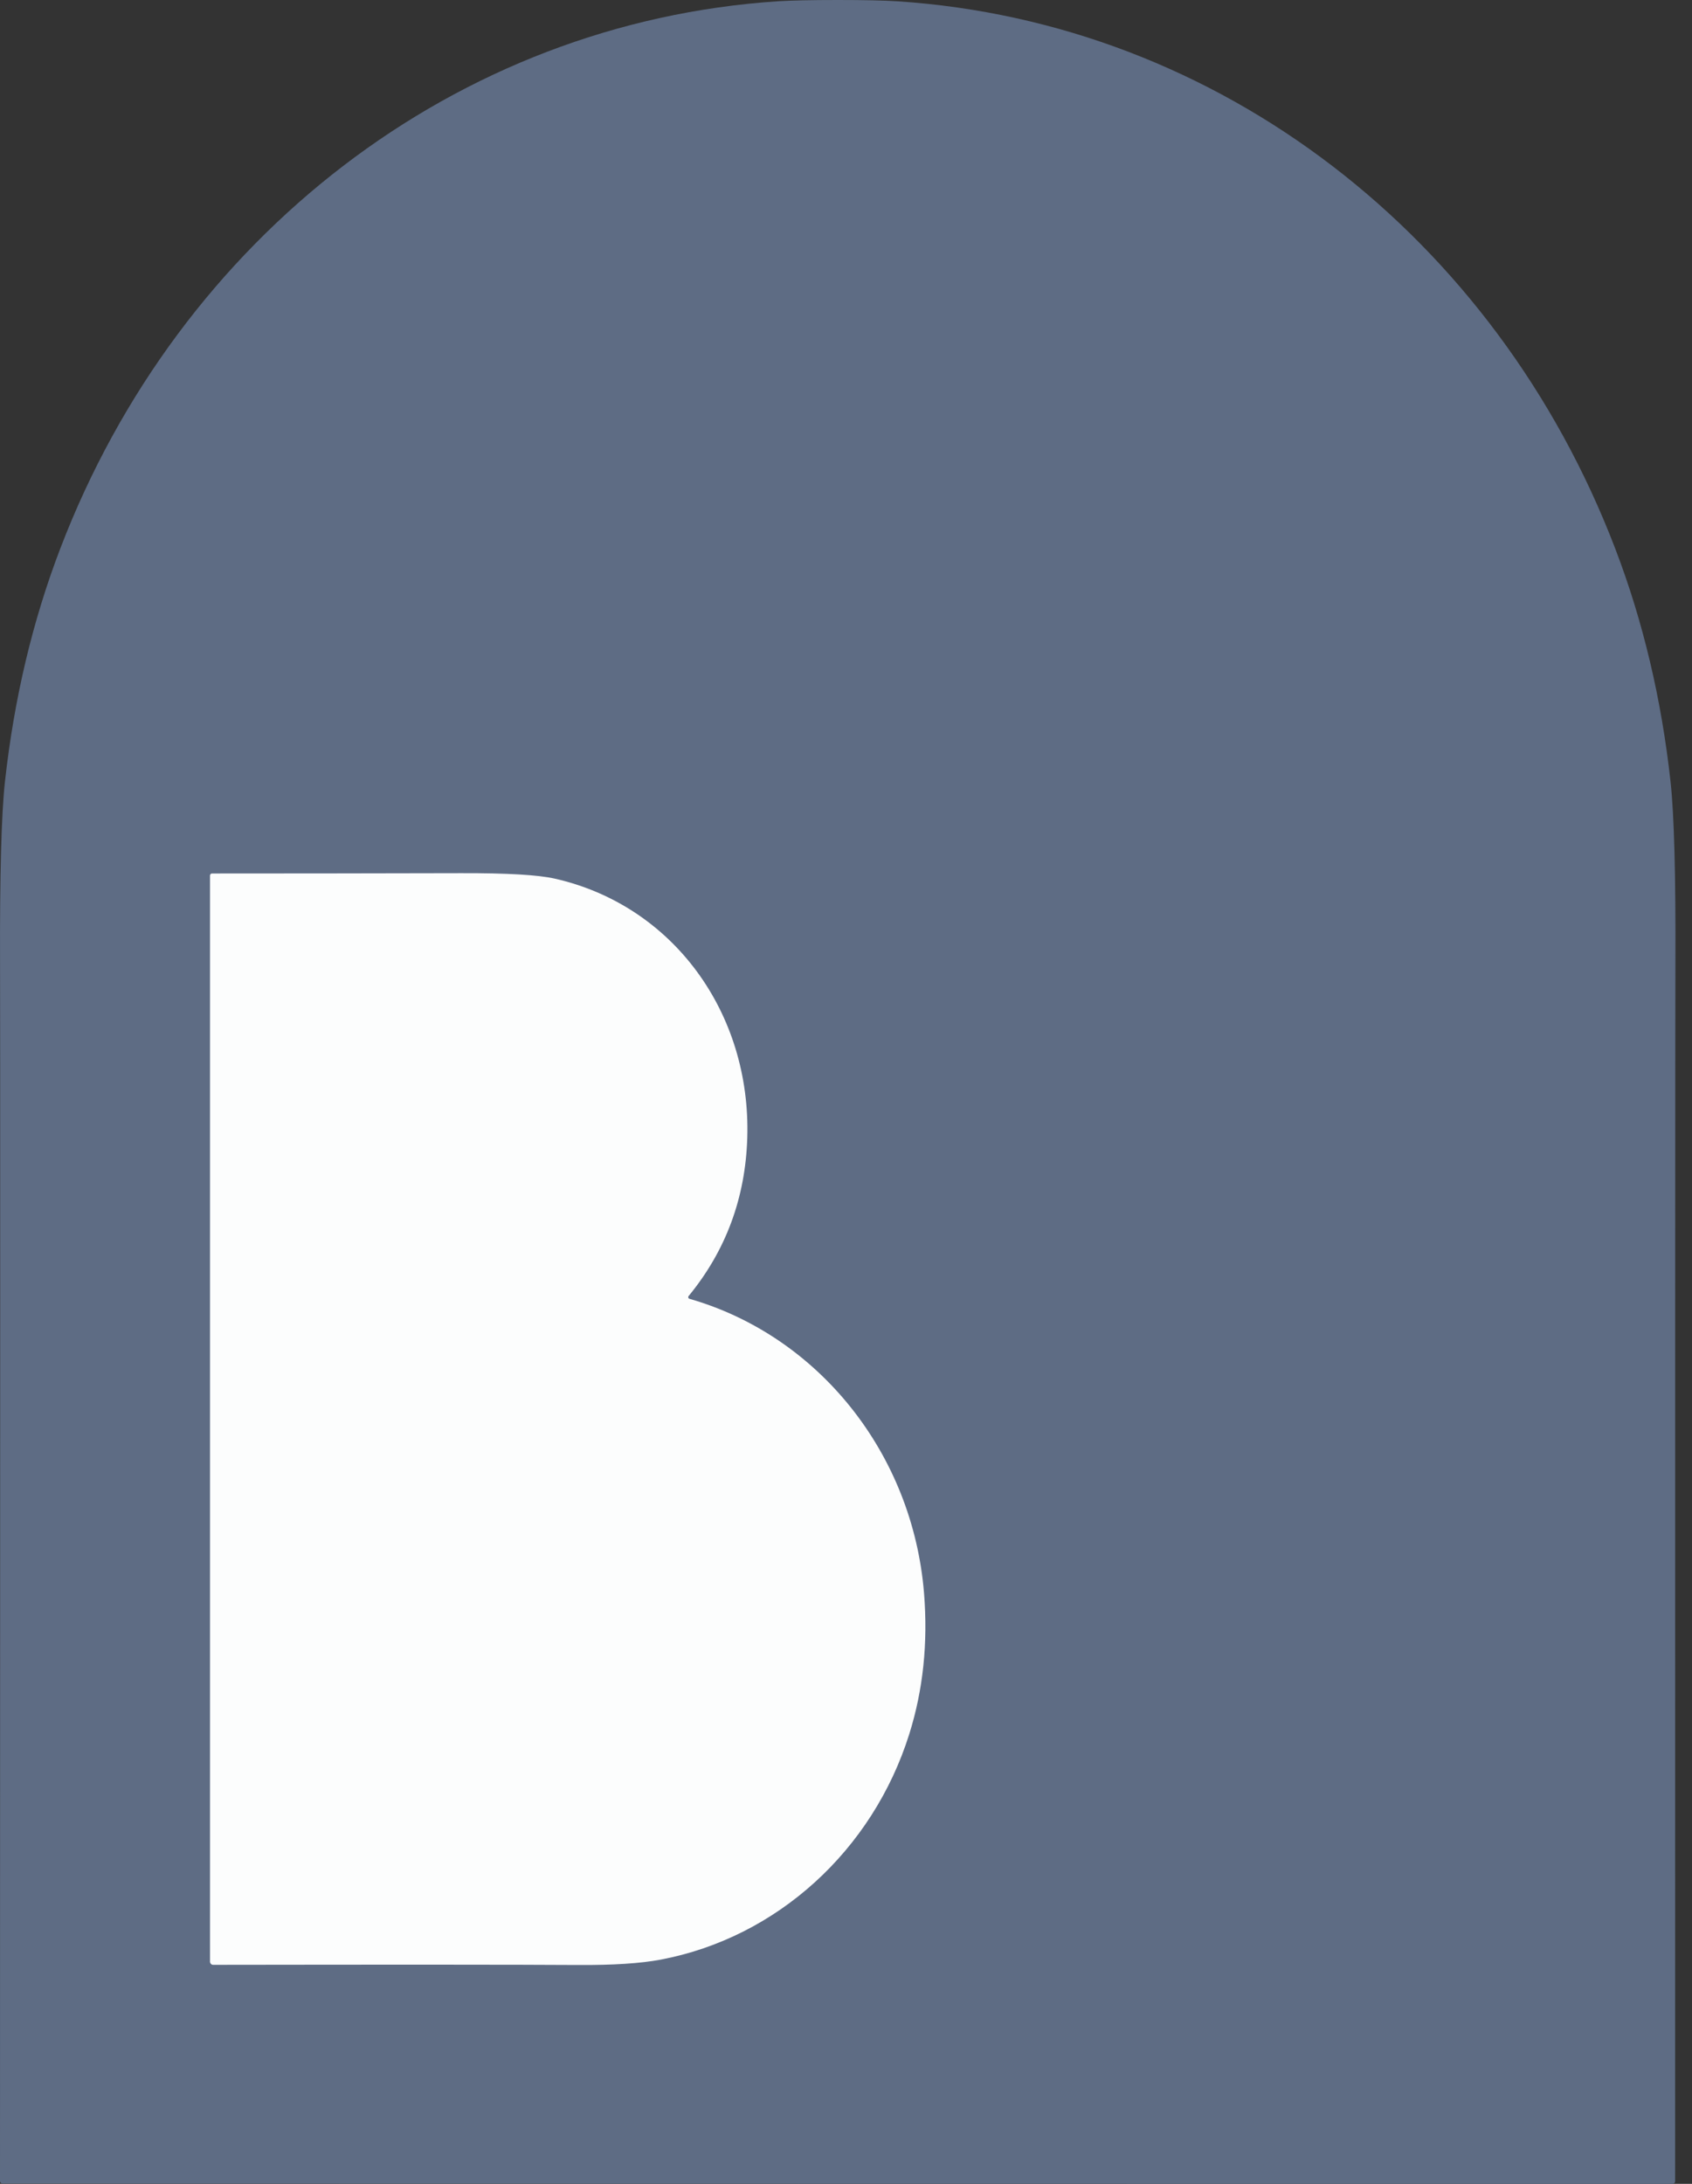 <svg width="31" height="40" viewBox="0 0 31 40" fill="none" xmlns="http://www.w3.org/2000/svg">
<rect x="0" y="0" width="31" height="40" fill="#333333" stroke="none"/>
<path d="M4.831 12.17C5.269 12.17 15.805 13.085 16.304 13.998C16.803 14.911 18.993 22.226 19.285 22.988C19.578 23.75 21.475 30.148 20.891 31.216C20.307 32.283 17.532 35.605 17.532 35.605C17.532 35.605 15.503 37.614 14.766 37.614C14.029 37.614 1.619 36.852 1.619 36.852L2.495 14.15L4.831 12.17Z" fill="#FCFDFD"/>
<path d="M15.351 0C15.838 0 16.202 0.008 16.442 0.024C22.344 0.411 27.409 4.341 29.593 10.047C30.102 11.375 30.44 12.799 30.607 14.319C30.673 14.923 30.703 16.036 30.696 17.658C30.692 18.542 30.691 25.974 30.691 39.952C30.691 39.965 30.686 39.977 30.678 39.986C30.669 39.995 30.657 40 30.645 40C25.541 40 20.441 39.999 15.345 39.998C10.25 39.998 5.15 39.997 0.046 39.995C0.034 39.995 0.022 39.99 0.013 39.981C0.005 39.972 0 39.96 0 39.948C0.004 25.969 0.005 18.538 0.001 17.654C-0.005 16.032 0.025 14.919 0.091 14.314C0.259 12.795 0.597 11.371 1.106 10.043C3.291 4.338 8.358 0.409 14.259 0.023C14.5 0.008 14.864 0 15.351 0ZM12.632 23.789C12.627 23.788 12.622 23.785 12.619 23.782C12.615 23.778 12.612 23.773 12.611 23.768C12.609 23.763 12.609 23.758 12.61 23.753C12.611 23.747 12.613 23.742 12.617 23.738C13.298 22.909 13.656 21.945 13.691 20.846C13.763 18.547 12.324 16.578 10.159 16.092C9.856 16.024 9.286 15.991 8.45 15.993C6.794 15.997 5.272 15.999 3.883 15.999C3.874 15.999 3.865 16.003 3.858 16.01C3.852 16.017 3.848 16.026 3.848 16.036V35.929C3.848 35.945 3.854 35.96 3.865 35.971C3.875 35.982 3.89 35.988 3.905 35.988C7.278 35.983 9.505 35.984 10.588 35.991C11.232 35.995 11.737 35.962 12.103 35.893C14.233 35.491 15.989 33.894 16.659 31.762C16.913 30.954 17.003 30.095 16.93 29.185C16.724 26.624 14.997 24.468 12.632 23.789Z" fill="#5E6C84"/>
</svg>
